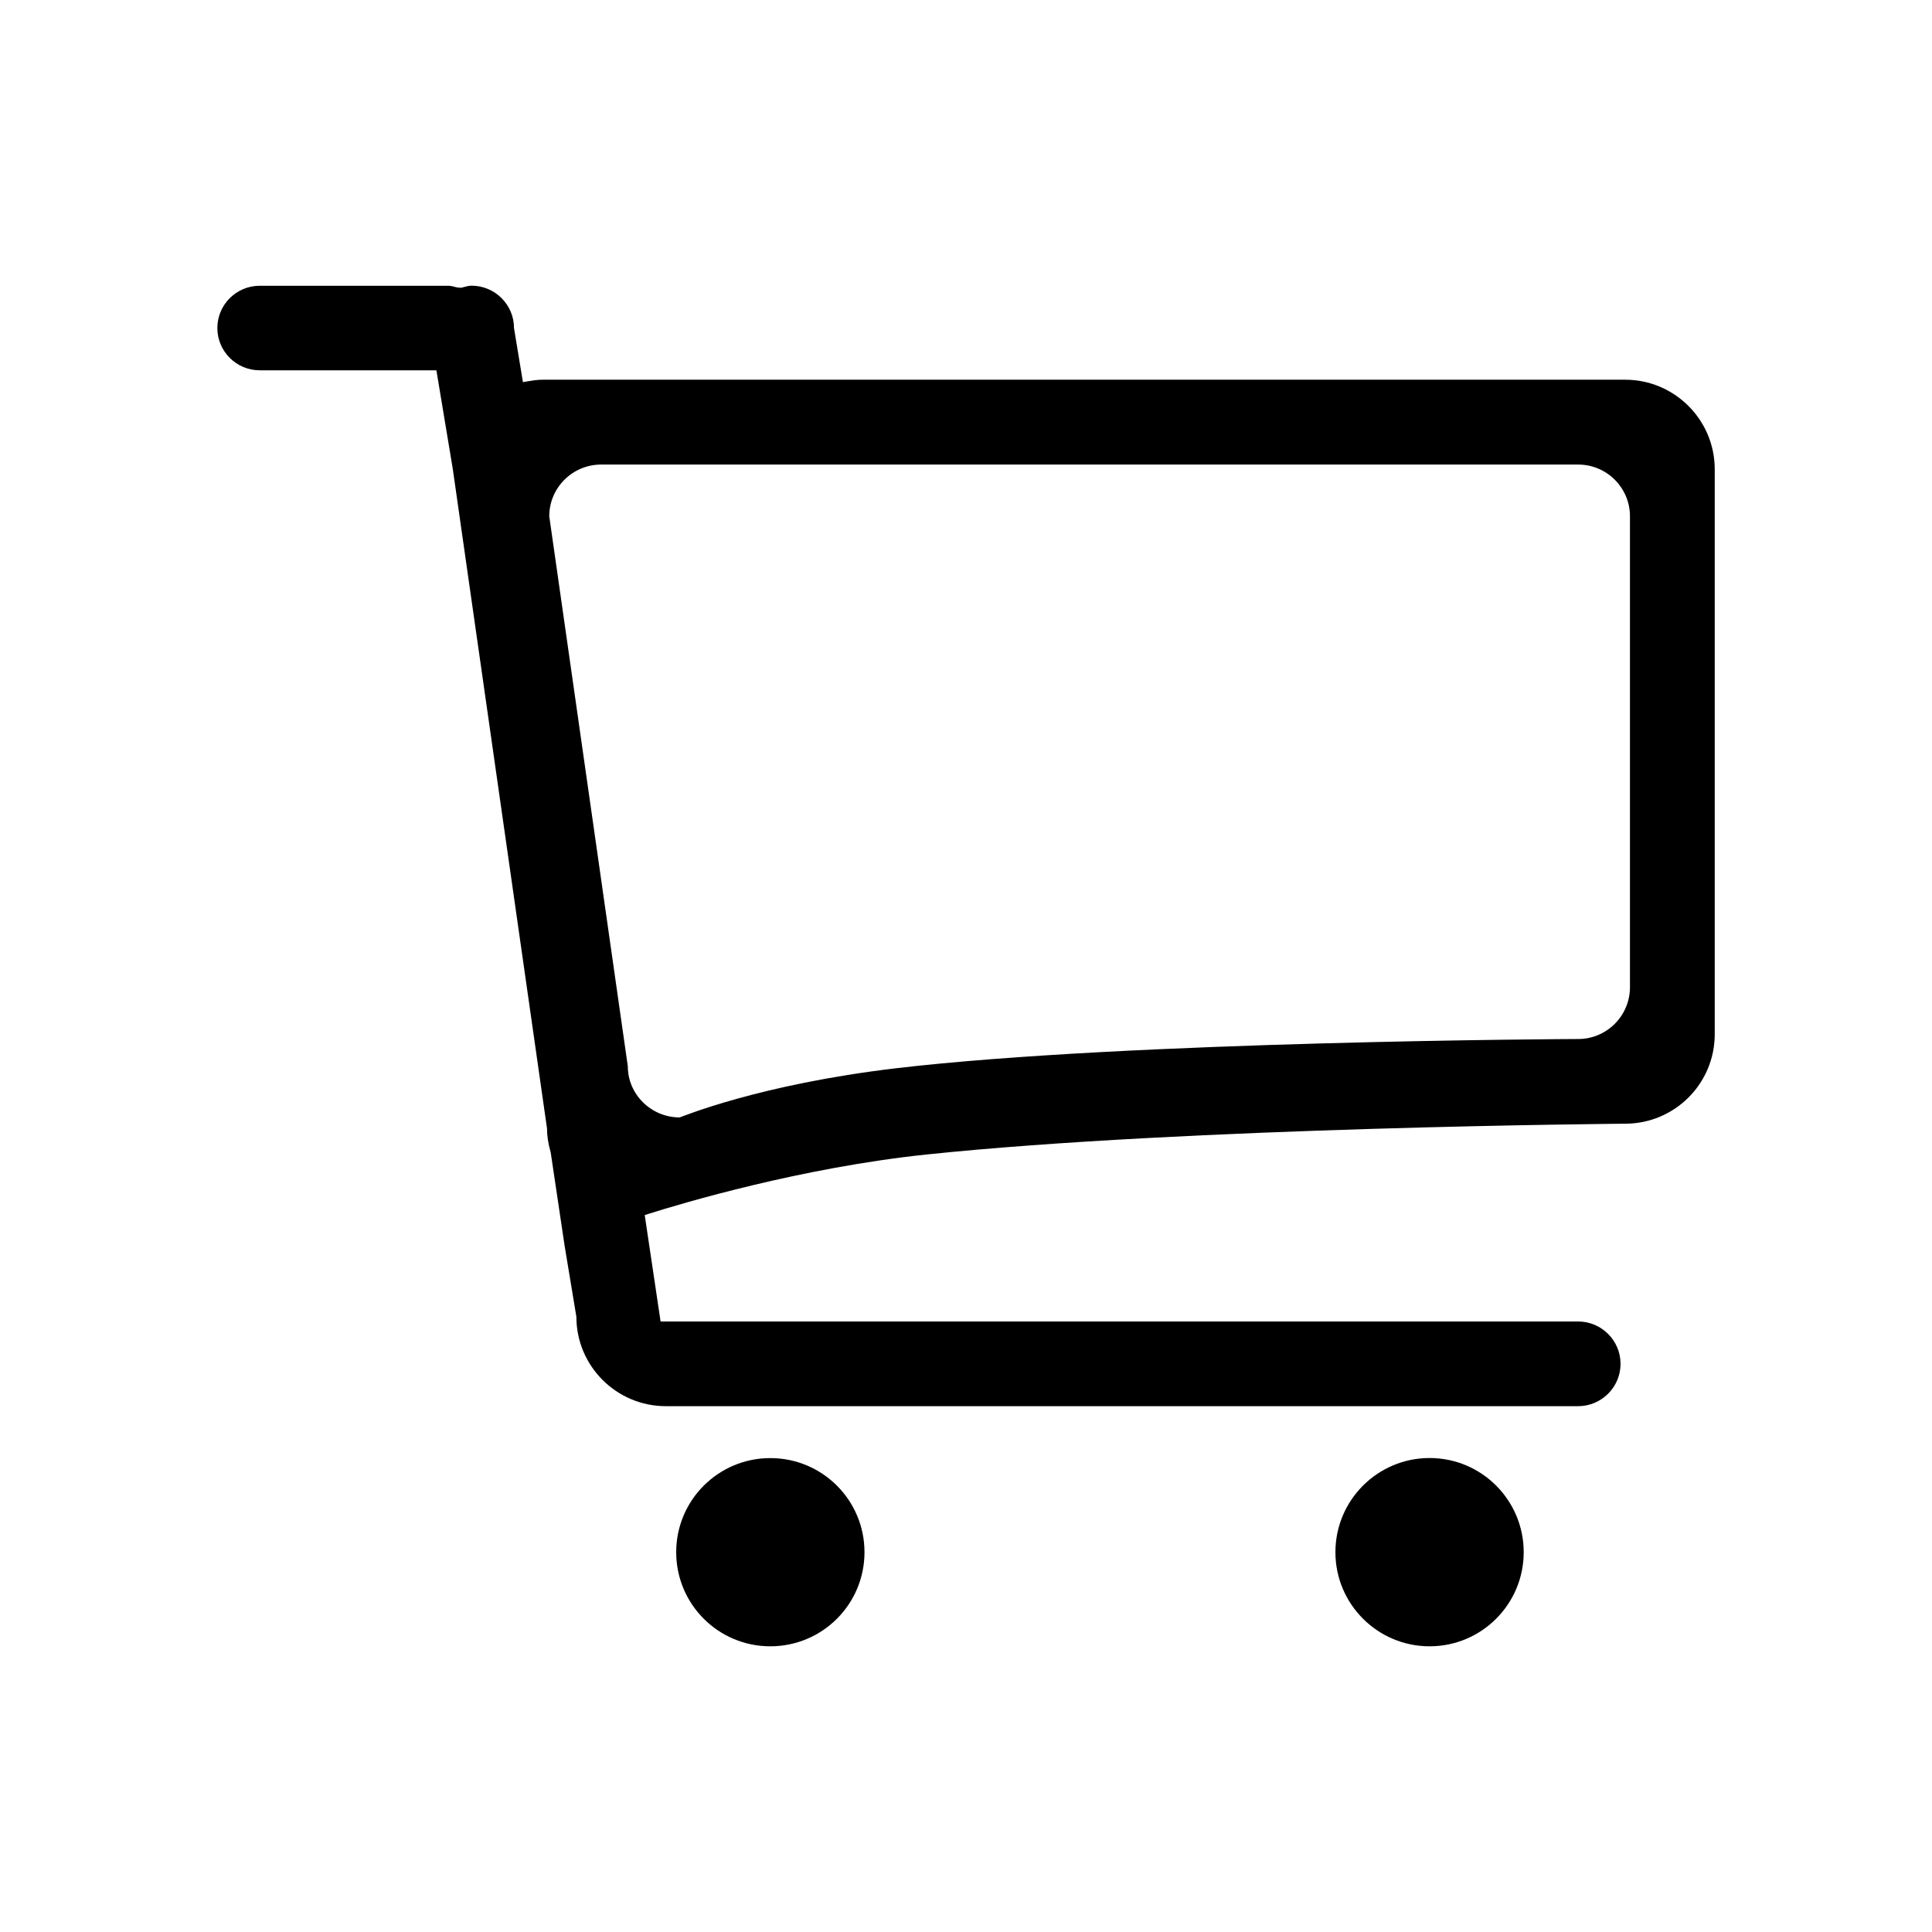 <svg width="24" height="24" viewBox="0 0 24 24" fill="none" xmlns="http://www.w3.org/2000/svg">
<path fill-rule="evenodd" clip-rule="evenodd" d="M8.272 17.468C7.658 17.468 7.16 16.97 7.16 16.358L7.013 15.47L6.841 14.316C6.809 14.203 6.795 14.107 6.795 14.017L5.624 5.821L5.421 4.6H3.226C2.936 4.6 2.7 4.364 2.7 4.075C2.7 3.785 2.936 3.55 3.226 3.55H5.566C5.599 3.55 5.632 3.558 5.667 3.568L5.682 3.571L5.727 3.575C5.791 3.558 5.825 3.549 5.858 3.549C6.148 3.549 6.385 3.785 6.385 4.074L6.496 4.747L6.554 4.737C6.614 4.727 6.674 4.717 6.737 4.717H20.189C20.802 4.717 21.301 5.216 21.301 5.829V12.848C21.301 13.461 20.803 13.959 20.189 13.959C20.134 13.96 14.746 14.002 11.506 14.342C9.949 14.506 8.471 14.948 8.056 15.079L8.009 15.094L8.206 16.416H19.604C19.894 16.416 20.131 16.652 20.131 16.942C20.131 17.232 19.894 17.468 19.604 17.468H8.272ZM7.467 5.771C7.112 5.771 6.823 6.059 6.823 6.413L7.799 13.246C7.798 13.592 8.087 13.881 8.443 13.881C8.476 13.872 9.426 13.472 11.133 13.27C14.011 12.931 19.549 12.907 19.605 12.907C19.959 12.907 20.248 12.619 20.248 12.263V6.413C20.248 6.059 19.959 5.771 19.605 5.771H7.467Z" fill="black"/>
<path fill-rule="evenodd" clip-rule="evenodd" d="M9.569 18.113C8.923 18.113 8.4 18.636 8.4 19.282C8.4 19.928 8.923 20.451 9.569 20.451C10.216 20.451 10.739 19.928 10.739 19.282C10.739 18.636 10.216 18.113 9.569 18.113Z" fill="black"/>
<path d="M17.759 20.451C18.405 20.451 18.928 19.927 18.928 19.282C18.928 18.636 18.405 18.112 17.759 18.112C17.113 18.112 16.589 18.636 16.589 19.282C16.589 19.927 17.113 20.451 17.759 20.451Z" fill="black"/>
</svg>
